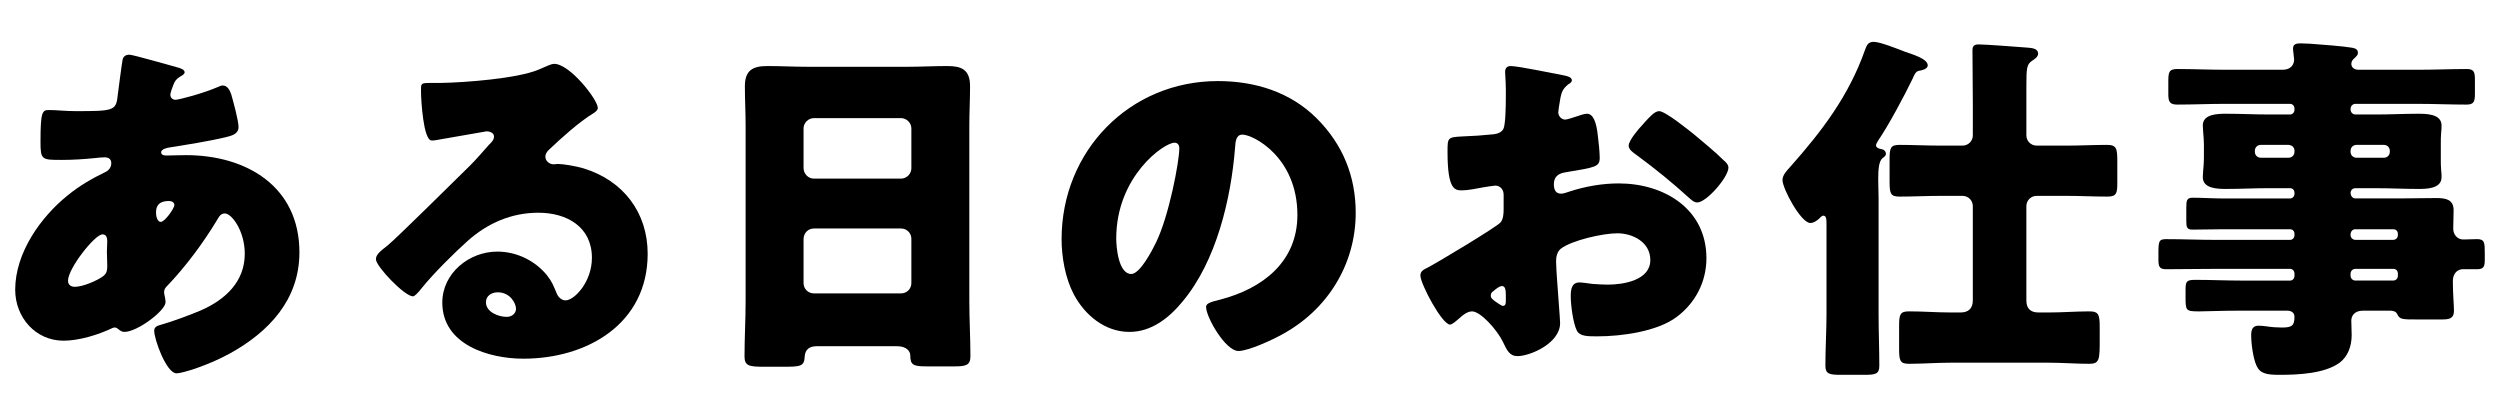 <?xml version="1.0" encoding="UTF-8"?><svg id="b" xmlns="http://www.w3.org/2000/svg" viewBox="0 0 300 50"><defs><style>.d{fill:none;}</style></defs><g id="c"><g><g><path d="M21.188,8.058c.528,.132,.968,.308,.968,.616,0,.22-.308,.396-.484,.483-.528,.353-.66,.484-.88,1.057-.088,.22-.352,.924-.352,1.145,0,.352,.264,.615,.616,.615,.44,0,3.389-.792,5.105-1.54,.176-.088,.396-.176,.572-.176,.528,0,.836,.528,1.012,1.056,.22,.749,.88,3.169,.88,3.917,0,.836-.748,1.057-1.716,1.276-2.112,.484-4.356,.836-6.557,1.188-.352,.044-1.012,.22-1.012,.571,0,.396,.44,.396,.704,.396,.353,0,1.408-.044,2.289-.044,7.217,0,13.598,3.74,13.598,11.661,0,5.678-3.653,9.55-8.361,12.146-2.552,1.408-5.677,2.376-6.381,2.376-1.232,0-2.685-4.093-2.685-5.104,0-.528,.44-.616,.88-.748,1.144-.309,3.652-1.232,4.752-1.717,2.904-1.275,5.237-3.433,5.237-6.776,0-2.772-1.584-4.841-2.376-4.841-.44,0-.66,.264-.924,.748-1.672,2.772-3.785,5.633-6.029,7.965-.22,.221-.352,.396-.352,.748,0,.265,.176,.748,.176,1.188,0,1.012-3.389,3.564-4.929,3.564-.308,0-.484-.132-.704-.308-.176-.133-.264-.221-.484-.221-.132,0-.22,.044-.308,.088-1.672,.793-3.961,1.496-5.809,1.496-3.388,0-5.809-2.816-5.809-6.116,0-4.4,3.036-8.714,6.337-11.354,1.408-1.145,2.86-1.98,4.489-2.772,.396-.176,.704-.572,.704-1.057,0-.483-.308-.704-.792-.704-.352,0-.792,.044-1.144,.088-1.32,.133-2.641,.221-4.004,.221-2.42,0-2.553,0-2.553-2.2,0-3.609,.22-3.785,1.012-3.785,.924,0,1.98,.132,3.212,.132,4.401,0,4.841-.044,5.017-1.716,.044-.44,.572-4.356,.616-4.488,.088-.396,.44-.572,.792-.572,.44,0,4.84,1.276,5.677,1.496Zm-13.026,25.611c0,.528,.352,.748,.836,.748,.924,0,2.729-.748,3.433-1.32,.44-.352,.44-.792,.44-1.275,0-.528-.044-1.101-.044-1.629,0-.439,.044-.836,.044-1.231,0-.396-.088-.837-.572-.837-.924,0-4.136,4.093-4.136,5.545Zm10.562-8.097c0,.308,.132,1.056,.572,1.056,.484,0,1.628-1.628,1.628-2.024,0-.352-.352-.483-.66-.483-1.54,0-1.54,1.012-1.54,1.452Z"/><path d="M71.736,12.942c0,.264-.264,.484-.484,.616-1.848,1.144-3.829,2.948-5.413,4.444-.22,.22-.396,.484-.396,.792,0,.528,.484,.924,1.012,.924,.132,0,.308-.044,.484-.044,.66,0,2.2,.265,3.08,.528,4.753,1.452,7.701,5.281,7.701,10.254,0,8.405-7.261,12.586-14.918,12.586-4.137,0-9.726-1.673-9.726-6.733,0-3.521,3.212-6.117,6.601-6.117,2.288,0,4.489,1.057,5.941,2.816,.66,.836,.792,1.276,1.188,2.2,.176,.44,.572,.837,1.056,.837,1.056,0,3.168-2.201,3.168-5.105,0-3.74-3.036-5.412-6.425-5.412-3.212,0-6.073,1.231-8.493,3.389-1.584,1.408-4.093,3.916-5.413,5.544-.616,.792-.968,1.101-1.144,1.101-1.012,0-4.444-3.608-4.444-4.444,0-.528,.44-.925,1.364-1.629,1.101-.88,8.405-8.141,9.946-9.637,.836-.837,1.496-1.629,2.244-2.465,.308-.308,.616-.572,.616-1.012,0-.528-.704-.616-.88-.616-.132,0-4.929,.88-6.073,1.056-.176,.044-.352,.044-.528,.044-1.012,0-1.276-4.973-1.276-5.809v-.439c0-.66,.132-.66,1.408-.66h1.012c2.86-.045,9.153-.528,11.662-1.585,1.1-.483,1.584-.704,1.892-.704,1.893,0,5.237,4.312,5.237,5.281Zm-12.014,22.135c-.704,0-1.408,.396-1.408,1.188,0,1.188,1.496,1.76,2.508,1.76,.572,0,1.1-.396,1.1-.968,0-.616-.66-1.98-2.2-1.98Z"/><path d="M98.011,41.546c-.836,0-1.408,.353-1.452,1.276-.044,1.145-.528,1.188-2.553,1.188h-2.288c-1.804,0-2.376-.088-2.376-1.232,0-2.2,.132-4.4,.132-6.601V15.055c0-1.54-.088-3.125-.088-4.709,0-1.893,.924-2.42,2.685-2.42,1.628,0,3.212,.088,4.84,.088h11.97c1.584,0,3.169-.088,4.797-.088,1.672,0,2.729,.396,2.729,2.42,0,1.584-.088,3.169-.088,4.709v21.123c0,2.2,.132,4.356,.132,6.557,0,1.101-.528,1.232-1.937,1.232h-3.256c-1.628,0-2.024-.132-2.024-1.32,0-.484-.44-1.101-1.584-1.101h-9.637Zm-1.584-21.387c0,.704,.572,1.276,1.232,1.276h10.473c.66,0,1.232-.572,1.232-1.232v-4.797c0-.66-.572-1.231-1.232-1.231h-10.473c-.66,0-1.232,.571-1.232,1.231v4.753Zm0,13.818c0,.704,.572,1.231,1.232,1.231h10.473c.66,0,1.232-.527,1.232-1.231v-5.325c0-.704-.572-1.232-1.232-1.232h-10.473c-.66,0-1.232,.528-1.232,1.276v5.281Z"/><path d="M158.021,14.219c3.125,3.124,4.664,6.952,4.664,11.31,0,6.205-3.389,11.661-8.845,14.609-1.101,.616-4.005,1.98-5.237,1.98-1.54,0-3.873-4.049-3.873-5.28,0-.396,.396-.572,1.672-.88,5.104-1.32,9.286-4.533,9.286-10.166,0-6.909-5.281-9.638-6.602-9.638-.748,0-.836,.792-.88,1.585-.484,6.116-2.244,13.598-6.293,18.438-1.628,1.98-3.741,3.652-6.381,3.652-2.948,0-5.369-2.024-6.689-4.532-1.012-1.937-1.452-4.445-1.452-6.602,0-10.562,8.141-18.967,18.747-18.967,4.489,0,8.714,1.32,11.882,4.489Zm-24.072,14.39c0,1.057,.264,4.269,1.804,4.269,1.057,0,2.553-2.904,2.993-3.828,1.54-3.169,2.772-9.682,2.772-11.266,0-.353-.176-.66-.572-.66-1.276,0-6.997,4.048-6.997,11.485Z"/><path d="M187.212,38.774c0,2.42-3.608,3.96-5.104,3.96-.968,0-1.276-.704-1.761-1.716-.703-1.452-2.684-3.652-3.696-3.652-.571,0-1.101,.439-1.496,.792-.353,.308-.88,.792-1.144,.792-.969,0-3.564-4.885-3.564-5.897,0-.527,.396-.704,.924-.968,1.1-.572,8.229-4.841,8.713-5.413,.309-.396,.352-1.012,.352-1.584v-1.716c0-.616-.396-1.101-1.012-1.101-.176,0-1.232,.176-1.496,.22-.66,.133-1.848,.353-2.465,.353-.88,0-1.76-.044-1.76-4.621,0-1.672,0-1.76,1.717-1.848,1.275-.044,2.552-.132,3.828-.265,.439-.044,.924-.22,1.145-.616,.264-.439,.308-2.64,.308-3.96v-.748c0-.925-.088-1.893-.088-2.156,0-.44,.22-.704,.659-.704,.969,0,5.281,.924,6.514,1.144,.396,.088,.836,.221,.836,.572,0,.22-.264,.396-.439,.484-.66,.528-.793,.968-.925,1.584-.176,.968-.264,1.628-.264,1.761,0,.483,.396,.88,.836,.88,.22,0,1.144-.309,1.408-.396,.353-.132,.925-.308,1.188-.308,.748,0,1.145,.968,1.32,2.685,.088,.66,.22,1.936,.22,2.596,0,1.101-.484,1.145-4.181,1.761-.748,.132-1.32,.483-1.32,1.408,0,.616,.176,1.144,.881,1.144,.264,0,.748-.176,1.012-.264,1.893-.616,3.916-.968,5.896-.968,5.413,0,10.518,3.036,10.518,8.977,0,2.816-1.32,5.369-3.564,7.041-2.332,1.761-6.645,2.333-9.506,2.333-1.188,0-2.111,0-2.464-.66-.483-.924-.748-3.169-.748-4.137,0-.792,.088-1.672,1.056-1.672,.265,0,1.232,.132,1.541,.176,.527,.044,1.363,.088,1.848,.088,1.893,0,5.105-.528,5.105-2.948,0-2.156-2.113-3.213-3.961-3.213-1.717,0-5.457,.836-6.777,1.849-.439,.352-.572,.968-.572,1.496s.088,1.893,.133,2.42c.043,.881,.352,4.489,.352,5.018Zm-6.513-3.345c0-.528-.044-1.101-.44-1.101-.352,0-.748,.353-1.012,.572-.176,.132-.352,.264-.352,.528,0,.352,.131,.483,.924,1.012,.264,.176,.439,.265,.527,.265,.309,0,.353-.265,.353-.528v-.748Zm22.619-19.275c1.013,.837,2.597,2.156,3.521,3.081,.264,.22,.572,.527,.572,.88,0,1.145-2.641,4.181-3.74,4.181-.396,0-.705-.309-1.057-.616-1.98-1.804-4.049-3.477-6.205-5.061-.484-.353-.968-.66-.968-1.145,0-.616,1.231-2.068,1.672-2.508,.089-.088,.177-.221,.265-.309,.572-.616,1.188-1.32,1.716-1.32,.748,0,3.564,2.289,4.225,2.816Z"/><path d="M225.43,37.674c0,2.068,.088,4.137,.088,6.205,0,1.012-.44,1.1-1.849,1.1h-2.729c-1.408,0-1.893-.088-1.893-1.1,0-2.068,.133-4.137,.133-6.205v-10.649c0-.704,0-1.145-.396-1.145-.176,0-.396,.265-.527,.396-.265,.22-.617,.483-1.013,.483-1.144,0-3.345-4.136-3.345-5.148,0-.616,.528-1.144,.924-1.584,3.829-4.312,7.041-8.537,8.979-14.038,.22-.616,.396-.968,1.056-.968,.748,0,2.948,.88,3.74,1.188,.88,.309,2.729,.836,2.729,1.629,0,.483-.792,.615-1.056,.659-.44,.089-.572,.572-.748,.925-.969,2.024-2.904,5.633-4.137,7.437-.088,.177-.264,.396-.264,.572,0,.353,.483,.44,.748,.484,.264,.088,.439,.264,.439,.528,0,.264-.176,.352-.439,.571-.396,.353-.484,1.276-.484,2.509,0,.704,.044,1.496,.044,2.288v13.862Zm11.31-12.938c0-.704-.572-1.232-1.232-1.232h-2.641c-1.672,0-3.301,.088-4.928,.088-1.101,0-1.189-.396-1.189-1.849v-2.596c0-1.364,.089-1.761,1.189-1.761,1.627,0,3.256,.088,4.928,.088h2.641c.66,0,1.232-.528,1.232-1.231v-3.873c0-2.112-.044-4.225-.044-6.337,0-.528,.22-.704,.748-.704,.836,0,4.885,.308,5.985,.396,.483,.044,1.144,.132,1.144,.704,0,.396-.396,.659-.748,.88-.616,.439-.66,.836-.66,3.124v5.81c0,.703,.572,1.231,1.231,1.231h3.565c1.628,0,3.257-.088,4.884-.088,1.145,0,1.232,.44,1.232,1.98v2.553c0,1.275-.088,1.672-1.188,1.672-1.672,0-3.301-.088-4.929-.088h-3.565c-.659,0-1.231,.528-1.231,1.232v11.31c0,.968,.483,1.452,1.452,1.452h1.232c1.628,0,3.256-.132,4.885-.132,1.145,0,1.232,.439,1.232,1.979v1.408c0,2.333,0,2.904-1.232,2.904-1.629,0-3.257-.132-4.885-.132h-11.838c-1.629,0-3.301,.132-4.929,.132-1.101,0-1.188-.396-1.188-1.848v-2.641c0-1.408,.088-1.804,1.188-1.804,1.673,0,3.3,.132,4.929,.132h1.276c.924,0,1.452-.484,1.452-1.452v-11.31Z"/><path d="M282.068,23.239c.045,.309,.265,.572,.572,.572h5.237c1.496,0,2.992-.044,4.488-.044,1.057,0,2.068,.132,2.068,1.452,0,.748-.044,1.496-.044,2.244,0,.66,.484,1.276,1.188,1.276,.571,0,1.144-.044,1.672-.044,.925,0,.925,.44,.925,1.761v.704c0,.748-.088,1.144-.881,1.144h-1.76c-.396,0-1.188,.265-1.188,1.452v.221c0,1.144,.132,2.772,.132,3.3,0,1.013-.66,1.057-1.496,1.057h-2.948c-1.804,0-2.068,0-2.376-.66-.176-.353-.572-.396-.925-.396h-3.168c-1.057,0-1.408,.66-1.408,1.188,0,.44,.044,1.188,.044,1.761,0,1.275-.44,2.552-1.452,3.3-1.805,1.32-5.017,1.452-7.173,1.452-1.584,0-2.377-.132-2.816-1.144-.396-.925-.617-2.597-.617-3.608,0-.616,.133-1.145,.881-1.145,.264,0,.748,.044,1.012,.088,.572,.088,1.232,.132,1.761,.132,1.188,0,1.54-.176,1.54-1.276,0-.527-.396-.748-.88-.748h-5.413c-2.553,0-4.137,.089-5.148,.089-1.629,0-1.629-.089-1.629-1.805v-.748c0-1.013,.088-1.232,1.145-1.232,1.893,0,3.785,.088,5.633,.088h5.766c.308,0,.527-.264,.527-.572v-.264c0-.308-.22-.572-.527-.572h-8.802c-2.024,0-4.049,.044-6.073,.044-.836,0-.924-.352-.924-1.188v-.704c0-1.452,.044-1.717,.924-1.717,2.024,0,4.049,.088,6.073,.088h8.802c.308,0,.527-.264,.527-.572v-.132c0-.352-.22-.571-.527-.571h-8.142c-1.188,0-2.376,.044-3.565,.044-.659,0-.748-.265-.748-1.057v-1.54c0-.88,.045-1.232,.748-1.232,1.189,0,2.377,.088,3.565,.088h8.142c.308,0,.527-.264,.527-.572v-.088c0-.352-.22-.572-.527-.572h-2.641c-1.629,0-3.301,.089-4.973,.089-1.013,0-2.861,0-2.861-1.408,0-.265,.045-.572,.045-.792,.043-.528,.088-.969,.088-1.453v-1.716c0-.484-.045-.924-.088-1.452,0-.22-.045-.528-.045-.792,0-1.408,1.849-1.408,2.861-1.408,1.672,0,3.344,.088,4.973,.088h2.641c.308,0,.527-.264,.527-.572v-.132c0-.309-.22-.572-.527-.572h-7.79c-1.937,0-3.828,.088-5.765,.088-.88,0-1.057-.352-1.057-1.232v-1.496c0-1.1,.045-1.54,1.057-1.54,1.937,0,3.828,.088,5.765,.088h6.909c.924,0,1.364-.571,1.364-1.231,0-.221-.132-1.057-.132-1.32,0-.572,.484-.616,.924-.616,.309,0,.836,.044,1.145,.044,1.32,.088,4.049,.308,5.061,.484,.396,.088,.66,.22,.66,.615,0,.265-.176,.396-.44,.66-.22,.177-.352,.396-.352,.66,0,.265,.176,.704,.88,.704h7.129c1.98,0,3.916-.088,5.854-.088,.879,0,.968,.396,.968,1.32v1.584c0,.969-.089,1.364-1.013,1.364-1.936,0-3.872-.088-5.809-.088h-7.525c-.308,0-.572,.264-.572,.572v.132c0,.309,.265,.572,.572,.572h2.509c1.673,0,3.345-.088,4.973-.088,1.013,0,2.86,0,2.86,1.408,0,.264,0,.572-.044,.792-.044,.528-.044,.968-.044,1.452v1.716c0,.484,0,.925,.044,1.453,.044,.22,.044,.527,.044,.792,0,1.408-1.848,1.408-2.86,1.408-1.673,0-3.3-.089-4.973-.089h-2.509c-.308,0-.572,.221-.572,.572v.088Zm-10.781-5.853c-.396,0-.703,.309-.703,.704v.132c0,.396,.308,.704,.703,.704h3.345c.396,0,.704-.308,.704-.704v-.132c0-.396-.264-.66-.704-.704h-3.345Zm11.486,0c-.396,0-.705,.309-.705,.704v.132c0,.396,.309,.704,.705,.704h3.301c.396,0,.703-.308,.703-.704v-.132c0-.396-.308-.704-.703-.704h-3.301Zm-.705,10.825c0,.309,.265,.572,.572,.572h4.533c.352,0,.572-.264,.572-.572v-.132c0-.352-.221-.571-.572-.571h-4.533c-.308,0-.527,.22-.572,.571v.132Zm.572,4.049c-.308,0-.572,.265-.572,.572v.264c0,.309,.265,.572,.572,.572h4.533c.352,0,.572-.264,.572-.572v-.264c0-.352-.221-.572-.572-.572h-4.533Z"/></g><rect class="d" width="300" height="50"/></g></g></svg>
